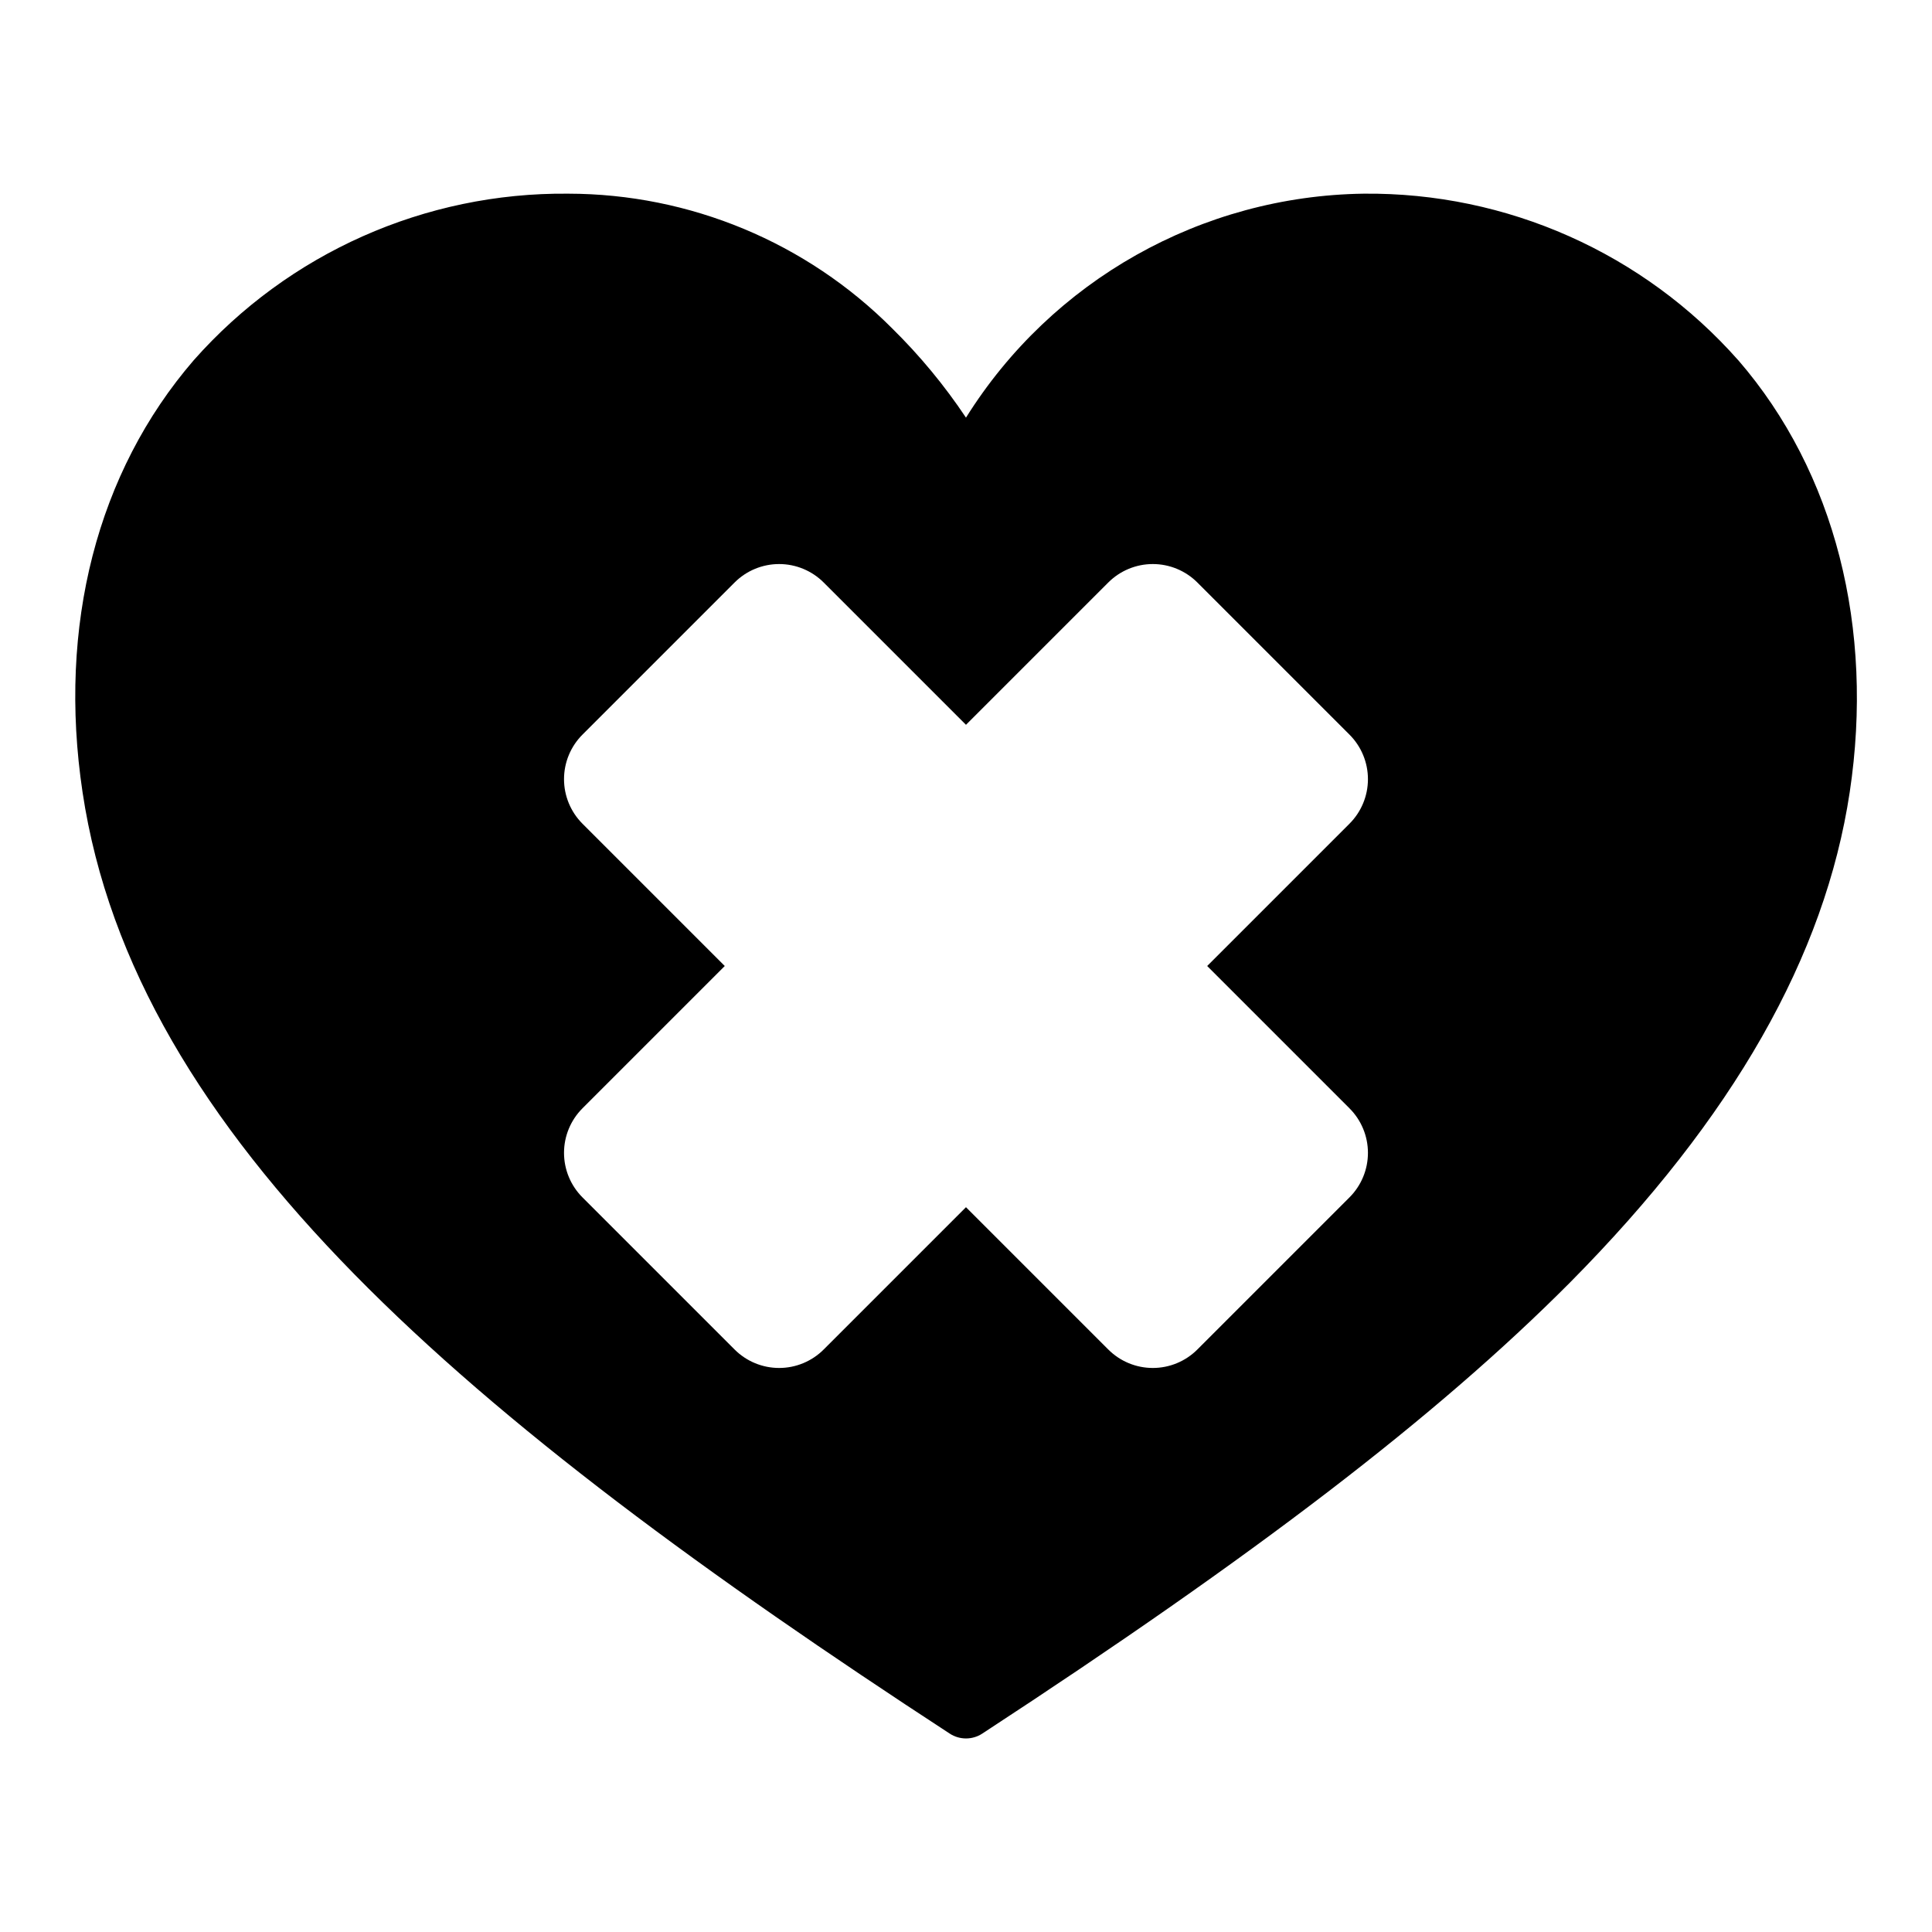 <?xml version="1.0" encoding="UTF-8"?>
<!-- Uploaded to: ICON Repo, www.svgrepo.com, Generator: ICON Repo Mixer Tools -->
<svg fill="#000000" width="800px" height="800px" version="1.1" viewBox="144 144 512 512" xmlns="http://www.w3.org/2000/svg">
 <path d="m604.67 239.49c-25.117-28.422-61.34-44.535-99.266-44.164-42.941 0.59-82.641 22.945-105.41 59.355-5.684-8.52-12.227-16.434-19.523-23.613-22.746-22.848-53.648-35.703-85.883-35.742-37.93-0.371-74.152 15.742-99.27 44.164-25.586 29.676-36.055 70.375-29.441 114.46 13.699 91.473 101.63 165.86 229.79 249.46 2.629 1.73 6.031 1.73 8.66 0 72.266-47.23 120.29-83.914 155.71-119.5 43.375-43.77 67.621-86.594 74.156-129.97 6.535-43.371-3.859-84.781-29.52-114.46zm-103.05 198.22c3.137 3.129 4.898 7.375 4.898 11.805 0 4.43-1.762 8.68-4.898 11.809l-40.305 40.305c-3.129 3.137-7.379 4.898-11.809 4.898-4.43 0-8.676-1.762-11.805-4.898l-37.707-37.707-37.707 37.707c-3.133 3.137-7.379 4.898-11.809 4.898s-8.68-1.762-11.809-4.898l-40.305-40.305c-3.133-3.129-4.894-7.379-4.894-11.809 0-4.43 1.762-8.676 4.894-11.805l37.707-37.707-37.707-37.707c-3.133-3.133-4.894-7.379-4.894-11.809s1.762-8.68 4.894-11.809l40.305-40.305c3.129-3.133 7.379-4.894 11.809-4.894s8.676 1.762 11.809 4.894l37.707 37.707 37.707-37.707c3.129-3.133 7.375-4.894 11.805-4.894 4.43 0 8.68 1.762 11.809 4.894l40.305 40.305c3.137 3.129 4.898 7.379 4.898 11.809s-1.762 8.676-4.898 11.809l-37.707 37.707z"/>
</svg>